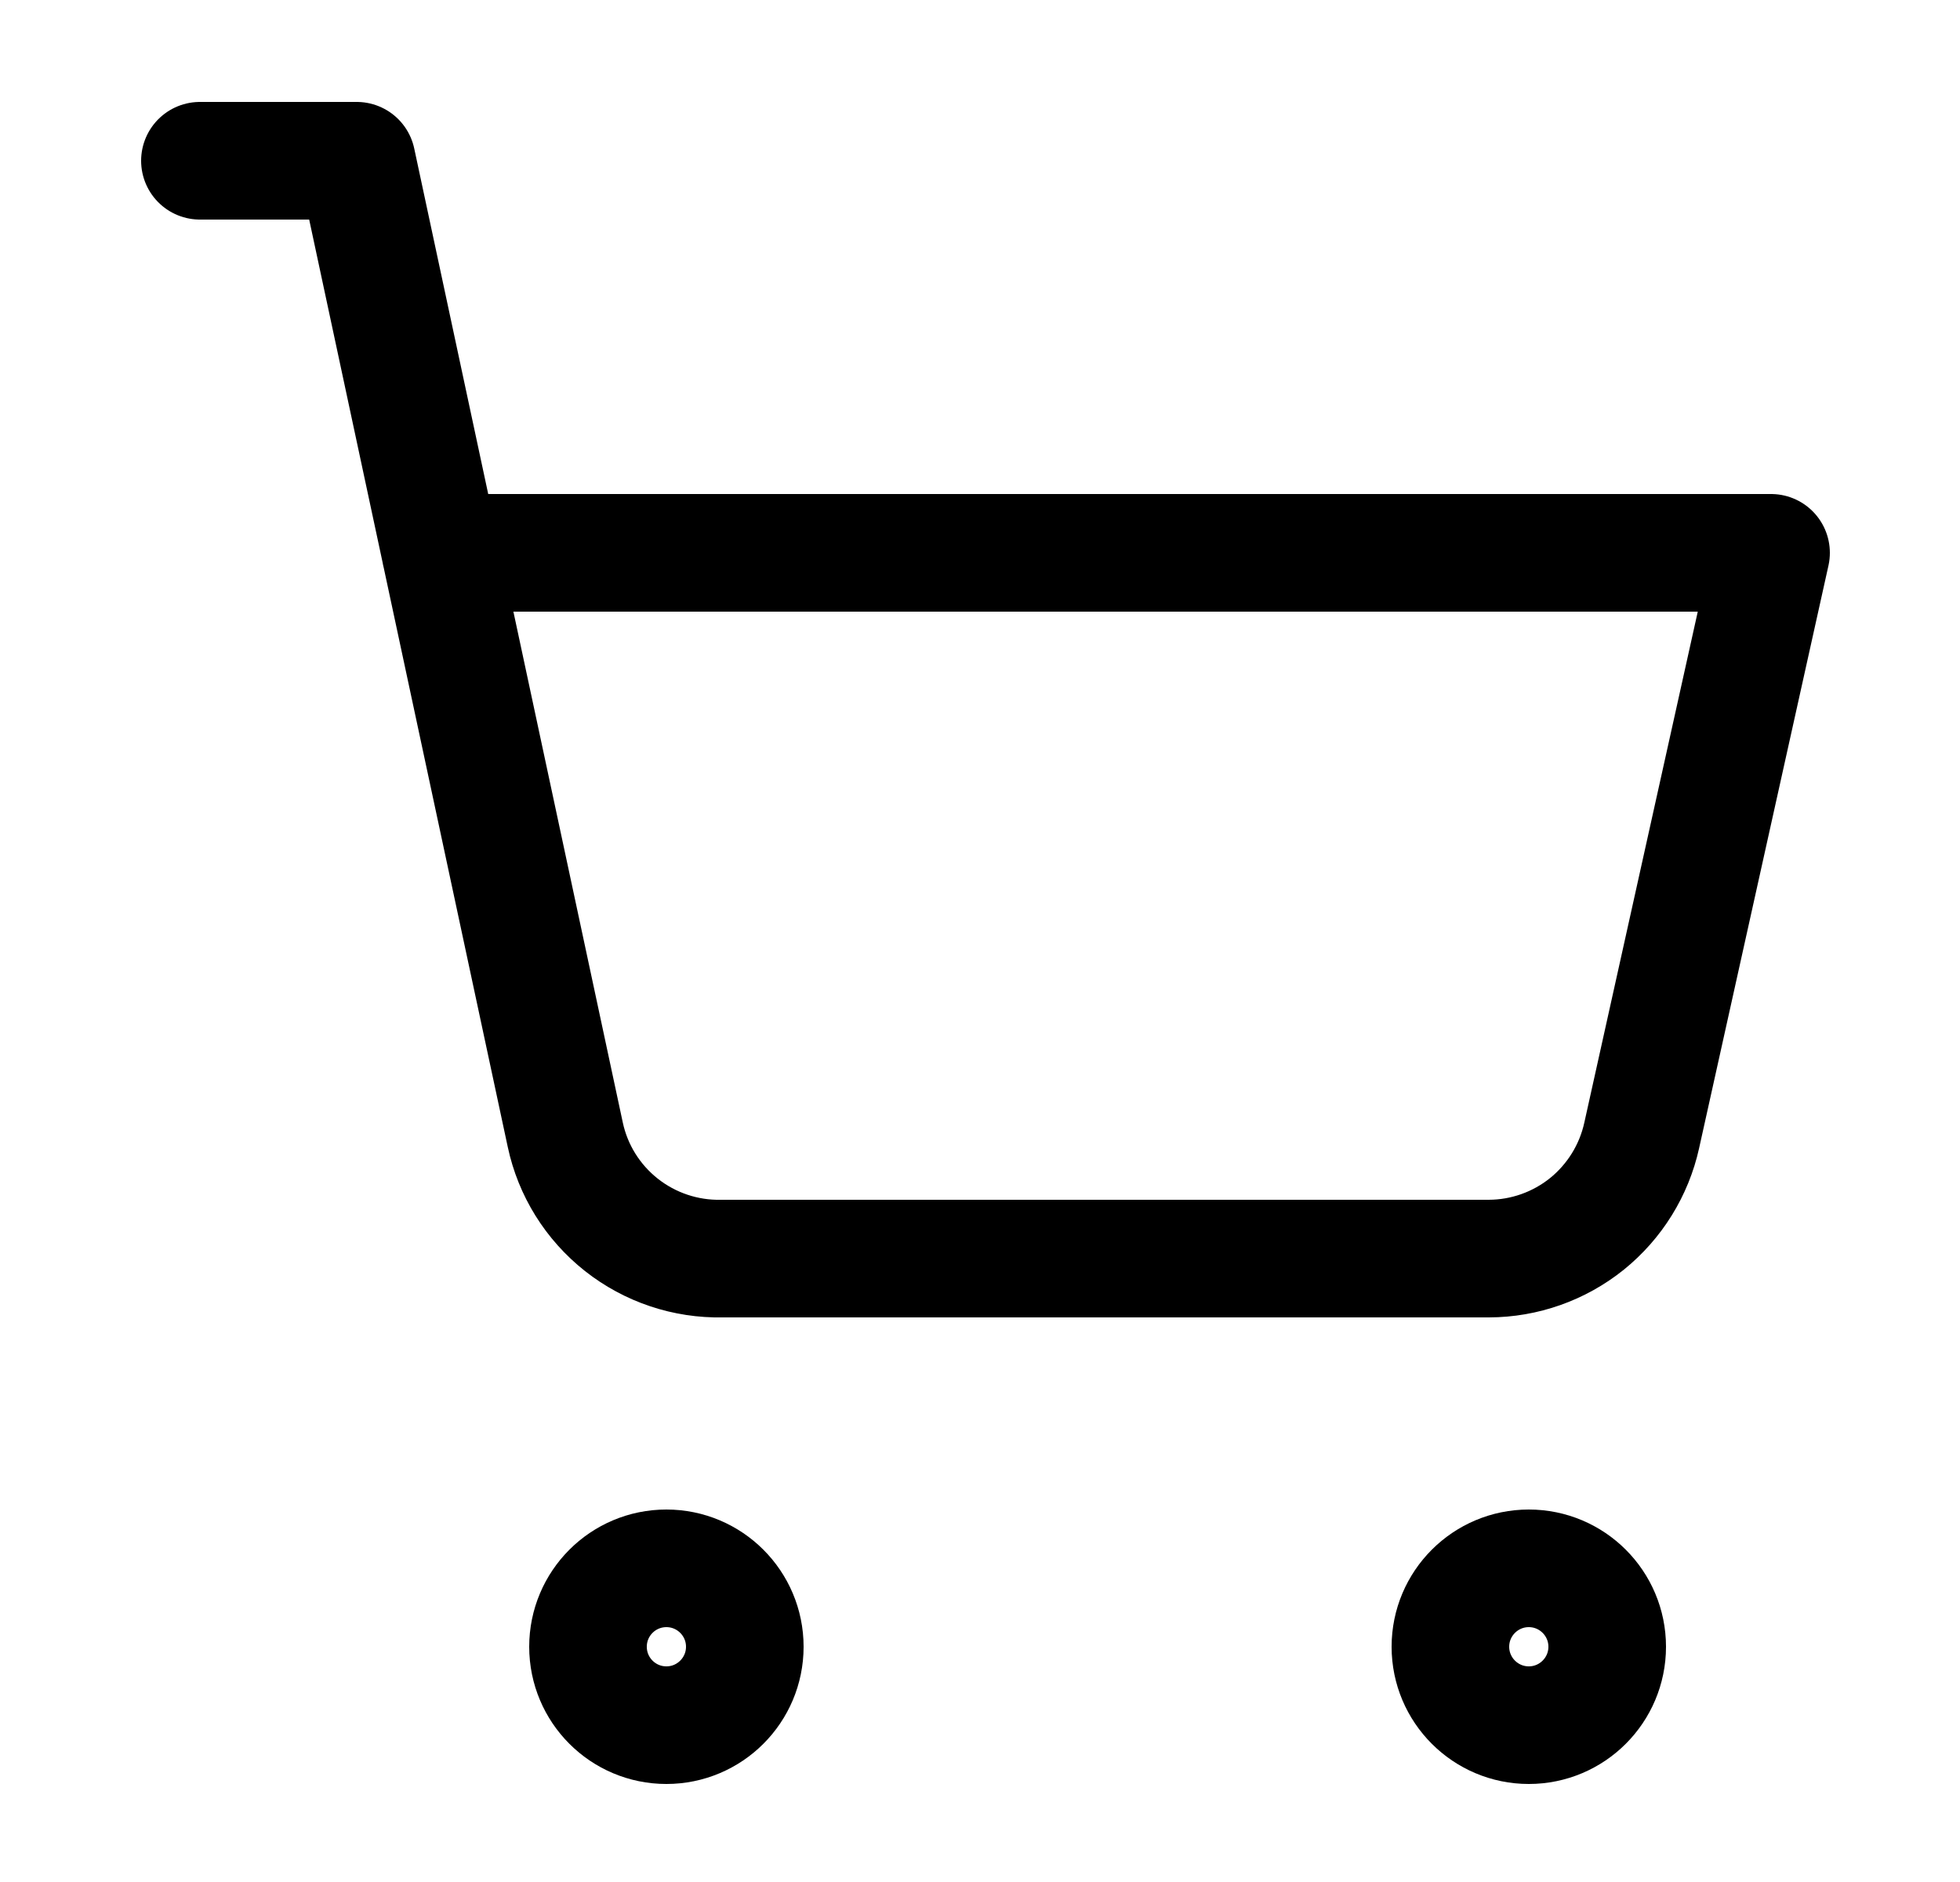 <svg width="25" height="24" viewBox="0 0 25 24" fill="none" xmlns="http://www.w3.org/2000/svg">
<path d="M2.55 2.05H4.55L7.21 14.47C7.307 14.925 7.56 15.331 7.926 15.62C8.291 15.908 8.745 16.06 9.21 16.05H18.99C19.445 16.049 19.886 15.893 20.241 15.608C20.595 15.322 20.842 14.924 20.94 14.48L22.59 7.05H5.62M9.5 21C9.5 21.552 9.052 22 8.5 22C7.947 22 7.5 21.552 7.5 21C7.5 20.448 7.947 20 8.5 20C9.052 20 9.5 20.448 9.5 21ZM20.5 21C20.5 21.552 20.052 22 19.5 22C18.948 22 18.5 21.552 18.5 21C18.5 20.448 18.948 20 19.5 20C20.052 20 20.5 20.448 20.5 21Z" stroke="black" stroke-width="1.5" stroke-linecap="round" stroke-linejoin="round"/>
</svg>
